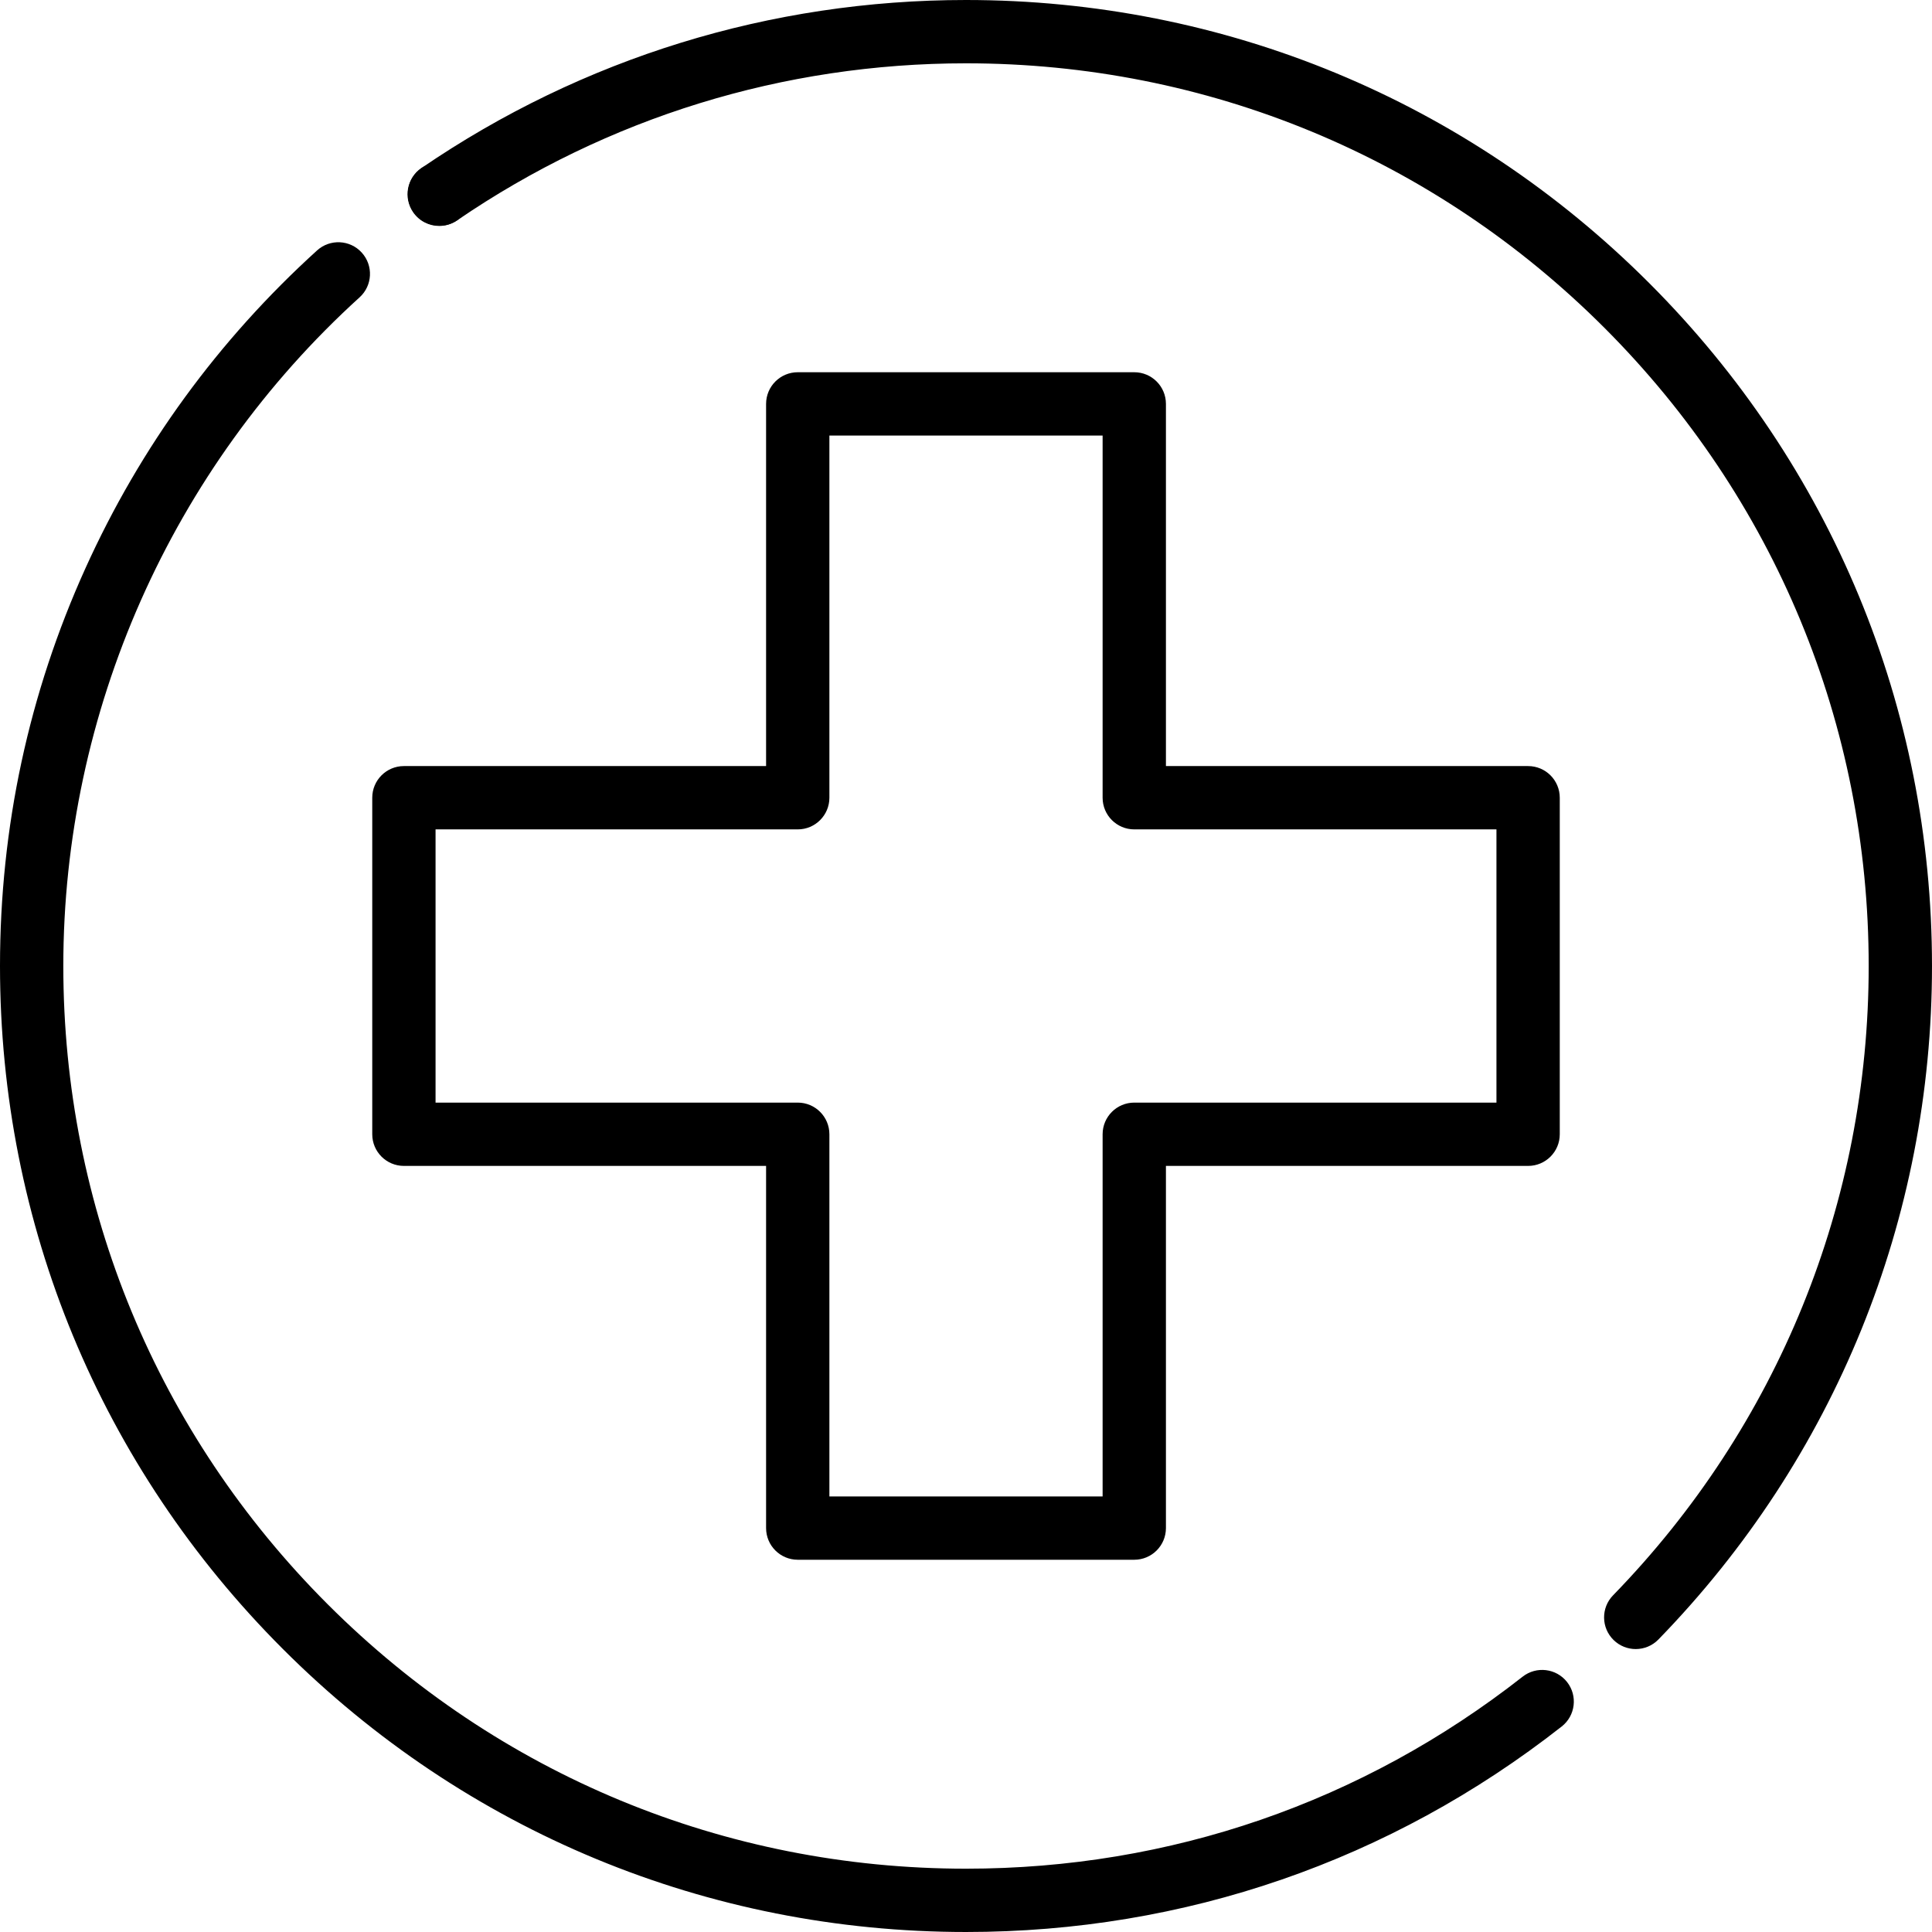 <?xml version="1.0" encoding="iso-8859-1"?>
<!-- Uploaded to: SVG Repo, www.svgrepo.com, Generator: SVG Repo Mixer Tools -->
<svg fill="#000000" height="800px" width="800px" version="1.1" id="Layer_1" xmlns="http://www.w3.org/2000/svg" xmlns:xlink="http://www.w3.org/1999/xlink" 
	 viewBox="0 0 511.998 511.998" xml:space="preserve">
<g>
	<g>
		<path d="M415.291,445.758c-2.858-3.643-8.132-4.283-11.779-1.423c-42.438,33.289-93.447,50.884-147.511,50.884
			c-63.899,0-123.972-24.883-169.155-70.065C41.662,379.97,16.779,319.897,16.779,255.998c0-67.334,28.619-131.92,78.518-177.202
			c3.432-3.113,3.689-8.42,0.575-11.85c-3.112-3.432-8.419-3.689-11.85-0.575c-26.191,23.766-46.834,52.087-61.359,84.178
			C7.624,183.771,0,219.248,0,255.998c0,68.38,26.629,132.668,74.981,181.02c48.351,48.35,112.638,74.979,181.019,74.979
			c57.856,0,112.446-18.833,157.868-54.461C417.512,454.678,418.151,449.403,415.291,445.758z"/>
	</g>
</g>
<g>
	<g>
		<path d="M123.209,46.464c-2.719-3.689-7.887-4.507-11.607-1.867c-3.781,2.629-4.737,7.819-2.133,11.626
			c1.625,2.375,4.254,3.653,6.931,3.653c1.632,0,3.281-0.475,4.729-1.469c0.082-0.054,0.224-0.154,0.302-0.213
			C125.161,55.447,125.957,50.195,123.209,46.464z"/>
	</g>
</g>
<g>
	<g>
		<path d="M437.017,74.981C388.666,26.629,324.378,0,255.998,0c-51.771,0-101.654,15.389-144.256,44.5
			c-3.826,2.614-4.808,7.835-2.194,11.66c2.615,3.824,7.833,4.805,11.66,2.194c39.802-27.198,86.411-41.575,134.79-41.575
			c63.899,0,123.972,24.883,169.155,70.067s70.067,105.256,70.067,169.154c0,62.639-24.059,121.869-67.745,166.777
			c-3.232,3.32-3.158,8.631,0.163,11.863c1.631,1.586,3.741,2.376,5.849,2.376c2.186,0,4.37-0.849,6.012-2.54
			c46.751-48.058,72.498-111.442,72.498-178.476C511.998,187.619,485.369,123.332,437.017,74.981z"/>
	</g>
</g>
<g>
	<g>
		<path d="M404.964,203.017h-95.982v-95.982c0-4.634-3.755-8.389-8.389-8.389h-89.184c-4.634,0-8.389,3.755-8.389,8.389v95.981
			h-95.982c-4.634,0-8.389,3.755-8.389,8.389v89.184c0,4.634,3.755,8.389,8.389,8.389h95.982v95.982
			c0,4.634,3.755,8.389,8.389,8.389h89.184c4.633,0,8.389-3.755,8.389-8.388v-95.982h95.982c4.634,0,8.389-3.755,8.389-8.389
			v-89.184C413.353,206.772,409.598,203.017,404.964,203.017z M396.574,292.201h-95.982c-4.634,0-8.389,3.755-8.389,8.389v95.982
			h-72.406V300.59c0-4.634-3.755-8.389-8.389-8.389h-95.982v-72.406h95.982c4.634,0,8.389-3.755,8.389-8.389v-95.982h72.406v95.982
			c0,4.634,3.755,8.389,8.389,8.389h95.982V292.201z"/>
	</g>
</g>
</svg>